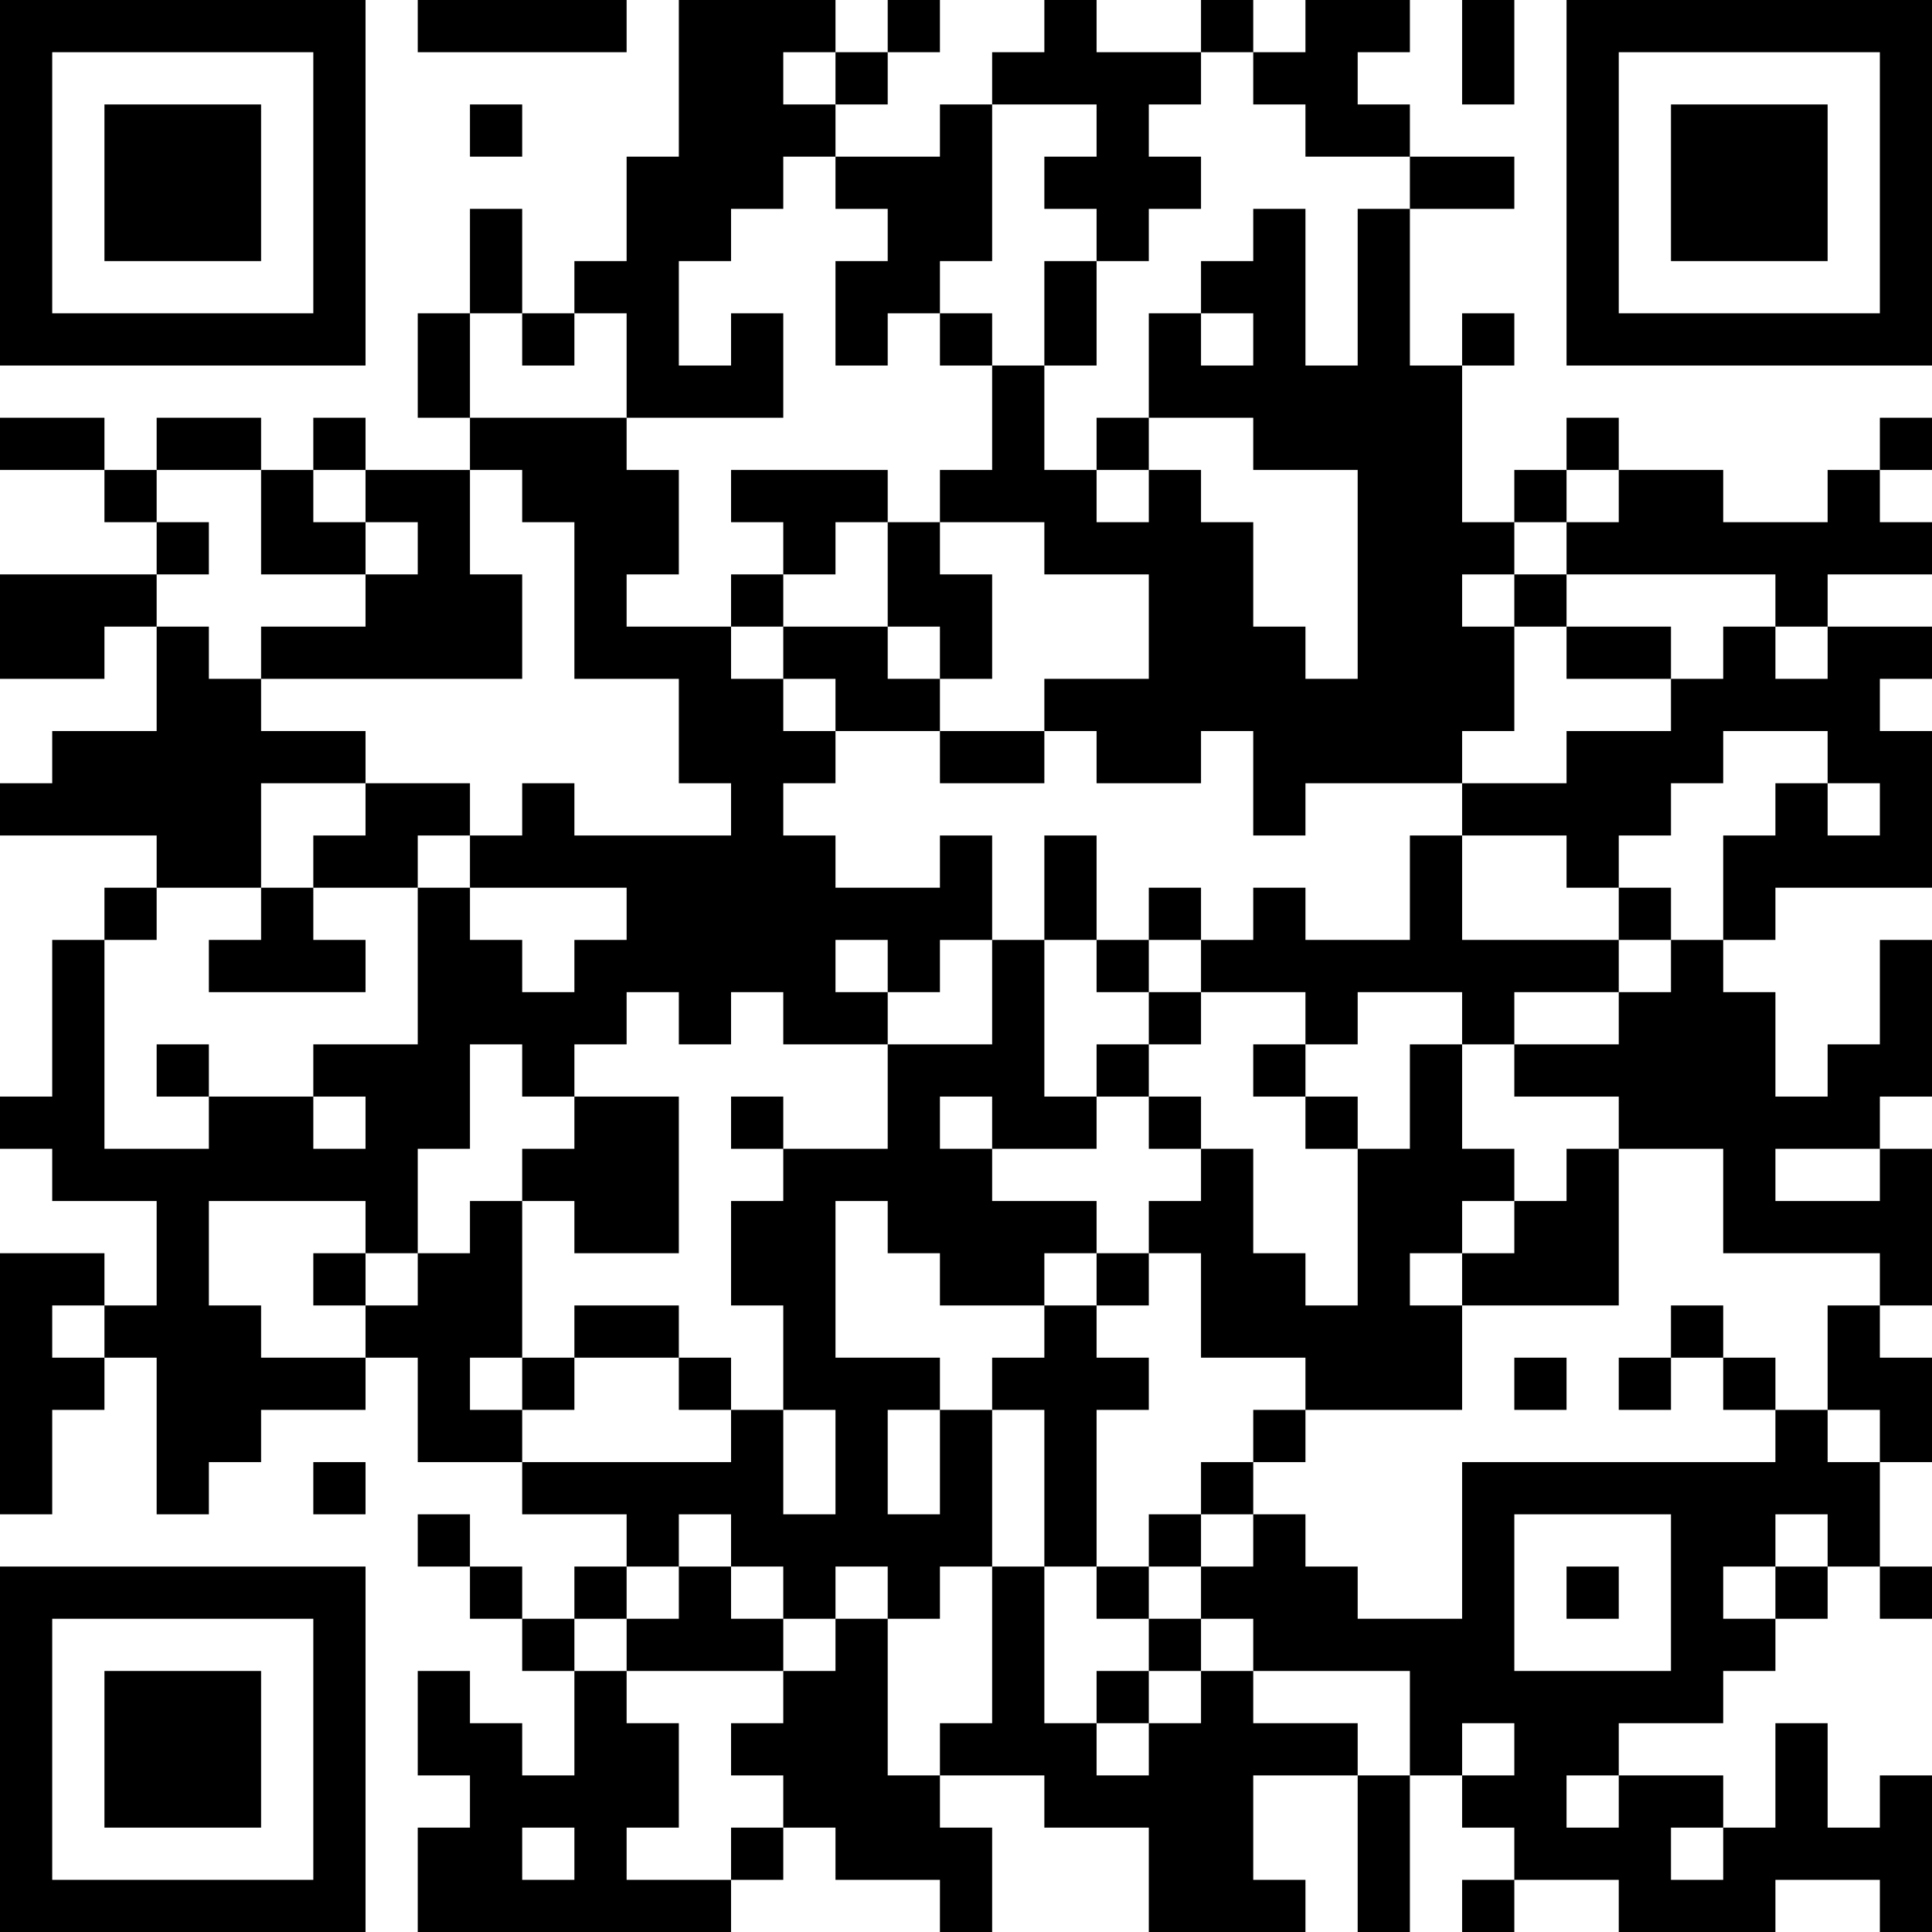 <?xml version="1.0" encoding="UTF-8"?>
<svg xmlns="http://www.w3.org/2000/svg" version="1.1" width="250" height="250" viewBox="0 0 250 250"><rect x="0" y="0" width="250" height="250" fill="#ffffff"/><g transform="scale(6.757)"><g transform="translate(0,0)"><path fill-rule="evenodd" d="M8 0L8 1L12 1L12 0ZM13 0L13 3L12 3L12 5L11 5L11 6L10 6L10 4L9 4L9 6L8 6L8 8L9 8L9 9L7 9L7 8L6 8L6 9L5 9L5 8L3 8L3 9L2 9L2 8L0 8L0 9L2 9L2 10L3 10L3 11L0 11L0 13L2 13L2 12L3 12L3 14L1 14L1 15L0 15L0 16L3 16L3 17L2 17L2 18L1 18L1 21L0 21L0 22L1 22L1 23L3 23L3 25L2 25L2 24L0 24L0 29L1 29L1 27L2 27L2 26L3 26L3 29L4 29L4 28L5 28L5 27L7 27L7 26L8 26L8 28L10 28L10 29L12 29L12 30L11 30L11 31L10 31L10 30L9 30L9 29L8 29L8 30L9 30L9 31L10 31L10 32L11 32L11 34L10 34L10 33L9 33L9 32L8 32L8 34L9 34L9 35L8 35L8 37L14 37L14 36L15 36L15 35L16 35L16 36L18 36L18 37L19 37L19 35L18 35L18 34L20 34L20 35L22 35L22 37L25 37L25 36L24 36L24 34L26 34L26 37L27 37L27 34L28 34L28 35L29 35L29 36L28 36L28 37L29 37L29 36L31 36L31 37L34 37L34 36L36 36L36 37L37 37L37 34L36 34L36 35L35 35L35 33L34 33L34 35L33 35L33 34L31 34L31 33L33 33L33 32L34 32L34 31L35 31L35 30L36 30L36 31L37 31L37 30L36 30L36 28L37 28L37 26L36 26L36 25L37 25L37 22L36 22L36 21L37 21L37 18L36 18L36 20L35 20L35 21L34 21L34 19L33 19L33 18L34 18L34 17L37 17L37 14L36 14L36 13L37 13L37 12L35 12L35 11L37 11L37 10L36 10L36 9L37 9L37 8L36 8L36 9L35 9L35 10L33 10L33 9L31 9L31 8L30 8L30 9L29 9L29 10L28 10L28 7L29 7L29 6L28 6L28 7L27 7L27 4L29 4L29 3L27 3L27 2L26 2L26 1L27 1L27 0L25 0L25 1L24 1L24 0L23 0L23 1L21 1L21 0L20 0L20 1L19 1L19 2L18 2L18 3L16 3L16 2L17 2L17 1L18 1L18 0L17 0L17 1L16 1L16 0ZM28 0L28 2L29 2L29 0ZM15 1L15 2L16 2L16 1ZM23 1L23 2L22 2L22 3L23 3L23 4L22 4L22 5L21 5L21 4L20 4L20 3L21 3L21 2L19 2L19 5L18 5L18 6L17 6L17 7L16 7L16 5L17 5L17 4L16 4L16 3L15 3L15 4L14 4L14 5L13 5L13 7L14 7L14 6L15 6L15 8L12 8L12 6L11 6L11 7L10 7L10 6L9 6L9 8L12 8L12 9L13 9L13 11L12 11L12 12L14 12L14 13L15 13L15 14L16 14L16 15L15 15L15 16L16 16L16 17L18 17L18 16L19 16L19 18L18 18L18 19L17 19L17 18L16 18L16 19L17 19L17 20L15 20L15 19L14 19L14 20L13 20L13 19L12 19L12 20L11 20L11 21L10 21L10 20L9 20L9 22L8 22L8 24L7 24L7 23L4 23L4 25L5 25L5 26L7 26L7 25L8 25L8 24L9 24L9 23L10 23L10 26L9 26L9 27L10 27L10 28L14 28L14 27L15 27L15 29L16 29L16 27L15 27L15 25L14 25L14 23L15 23L15 22L17 22L17 20L19 20L19 18L20 18L20 21L21 21L21 22L19 22L19 21L18 21L18 22L19 22L19 23L21 23L21 24L20 24L20 25L18 25L18 24L17 24L17 23L16 23L16 26L18 26L18 27L17 27L17 29L18 29L18 27L19 27L19 30L18 30L18 31L17 31L17 30L16 30L16 31L15 31L15 30L14 30L14 29L13 29L13 30L12 30L12 31L11 31L11 32L12 32L12 33L13 33L13 35L12 35L12 36L14 36L14 35L15 35L15 34L14 34L14 33L15 33L15 32L16 32L16 31L17 31L17 34L18 34L18 33L19 33L19 30L20 30L20 33L21 33L21 34L22 34L22 33L23 33L23 32L24 32L24 33L26 33L26 34L27 34L27 32L24 32L24 31L23 31L23 30L24 30L24 29L25 29L25 30L26 30L26 31L28 31L28 28L34 28L34 27L35 27L35 28L36 28L36 27L35 27L35 25L36 25L36 24L33 24L33 22L31 22L31 21L29 21L29 20L31 20L31 19L32 19L32 18L33 18L33 16L34 16L34 15L35 15L35 16L36 16L36 15L35 15L35 14L33 14L33 15L32 15L32 16L31 16L31 17L30 17L30 16L28 16L28 15L30 15L30 14L32 14L32 13L33 13L33 12L34 12L34 13L35 13L35 12L34 12L34 11L30 11L30 10L31 10L31 9L30 9L30 10L29 10L29 11L28 11L28 12L29 12L29 14L28 14L28 15L25 15L25 16L24 16L24 14L23 14L23 15L21 15L21 14L20 14L20 13L22 13L22 11L20 11L20 10L18 10L18 9L19 9L19 7L20 7L20 9L21 9L21 10L22 10L22 9L23 9L23 10L24 10L24 12L25 12L25 13L26 13L26 9L24 9L24 8L22 8L22 6L23 6L23 7L24 7L24 6L23 6L23 5L24 5L24 4L25 4L25 7L26 7L26 4L27 4L27 3L25 3L25 2L24 2L24 1ZM9 2L9 3L10 3L10 2ZM20 5L20 7L21 7L21 5ZM18 6L18 7L19 7L19 6ZM21 8L21 9L22 9L22 8ZM3 9L3 10L4 10L4 11L3 11L3 12L4 12L4 13L5 13L5 14L7 14L7 15L5 15L5 17L3 17L3 18L2 18L2 22L4 22L4 21L6 21L6 22L7 22L7 21L6 21L6 20L8 20L8 17L9 17L9 18L10 18L10 19L11 19L11 18L12 18L12 17L9 17L9 16L10 16L10 15L11 15L11 16L14 16L14 15L13 15L13 13L11 13L11 10L10 10L10 9L9 9L9 11L10 11L10 13L5 13L5 12L7 12L7 11L8 11L8 10L7 10L7 9L6 9L6 10L7 10L7 11L5 11L5 9ZM14 9L14 10L15 10L15 11L14 11L14 12L15 12L15 13L16 13L16 14L18 14L18 15L20 15L20 14L18 14L18 13L19 13L19 11L18 11L18 10L17 10L17 9ZM16 10L16 11L15 11L15 12L17 12L17 13L18 13L18 12L17 12L17 10ZM29 11L29 12L30 12L30 13L32 13L32 12L30 12L30 11ZM7 15L7 16L6 16L6 17L5 17L5 18L4 18L4 19L7 19L7 18L6 18L6 17L8 17L8 16L9 16L9 15ZM20 16L20 18L21 18L21 19L22 19L22 20L21 20L21 21L22 21L22 22L23 22L23 23L22 23L22 24L21 24L21 25L20 25L20 26L19 26L19 27L20 27L20 30L21 30L21 31L22 31L22 32L21 32L21 33L22 33L22 32L23 32L23 31L22 31L22 30L23 30L23 29L24 29L24 28L25 28L25 27L28 27L28 25L31 25L31 22L30 22L30 23L29 23L29 22L28 22L28 20L29 20L29 19L31 19L31 18L32 18L32 17L31 17L31 18L28 18L28 16L27 16L27 18L25 18L25 17L24 17L24 18L23 18L23 17L22 17L22 18L21 18L21 16ZM22 18L22 19L23 19L23 20L22 20L22 21L23 21L23 22L24 22L24 24L25 24L25 25L26 25L26 22L27 22L27 20L28 20L28 19L26 19L26 20L25 20L25 19L23 19L23 18ZM3 20L3 21L4 21L4 20ZM24 20L24 21L25 21L25 22L26 22L26 21L25 21L25 20ZM11 21L11 22L10 22L10 23L11 23L11 24L13 24L13 21ZM14 21L14 22L15 22L15 21ZM34 22L34 23L36 23L36 22ZM28 23L28 24L27 24L27 25L28 25L28 24L29 24L29 23ZM6 24L6 25L7 25L7 24ZM22 24L22 25L21 25L21 26L22 26L22 27L21 27L21 30L22 30L22 29L23 29L23 28L24 28L24 27L25 27L25 26L23 26L23 24ZM1 25L1 26L2 26L2 25ZM11 25L11 26L10 26L10 27L11 27L11 26L13 26L13 27L14 27L14 26L13 26L13 25ZM32 25L32 26L31 26L31 27L32 27L32 26L33 26L33 27L34 27L34 26L33 26L33 25ZM29 26L29 27L30 27L30 26ZM6 28L6 29L7 29L7 28ZM29 29L29 32L32 32L32 29ZM34 29L34 30L33 30L33 31L34 31L34 30L35 30L35 29ZM13 30L13 31L12 31L12 32L15 32L15 31L14 31L14 30ZM30 30L30 31L31 31L31 30ZM28 33L28 34L29 34L29 33ZM30 34L30 35L31 35L31 34ZM10 35L10 36L11 36L11 35ZM32 35L32 36L33 36L33 35ZM0 0L0 7L7 7L7 0ZM1 1L1 6L6 6L6 1ZM2 2L2 5L5 5L5 2ZM30 0L30 7L37 7L37 0ZM31 1L31 6L36 6L36 1ZM32 2L32 5L35 5L35 2ZM0 30L0 37L7 37L7 30ZM1 31L1 36L6 36L6 31ZM2 32L2 35L5 35L5 32Z" fill="#000000"/></g></g></svg>
